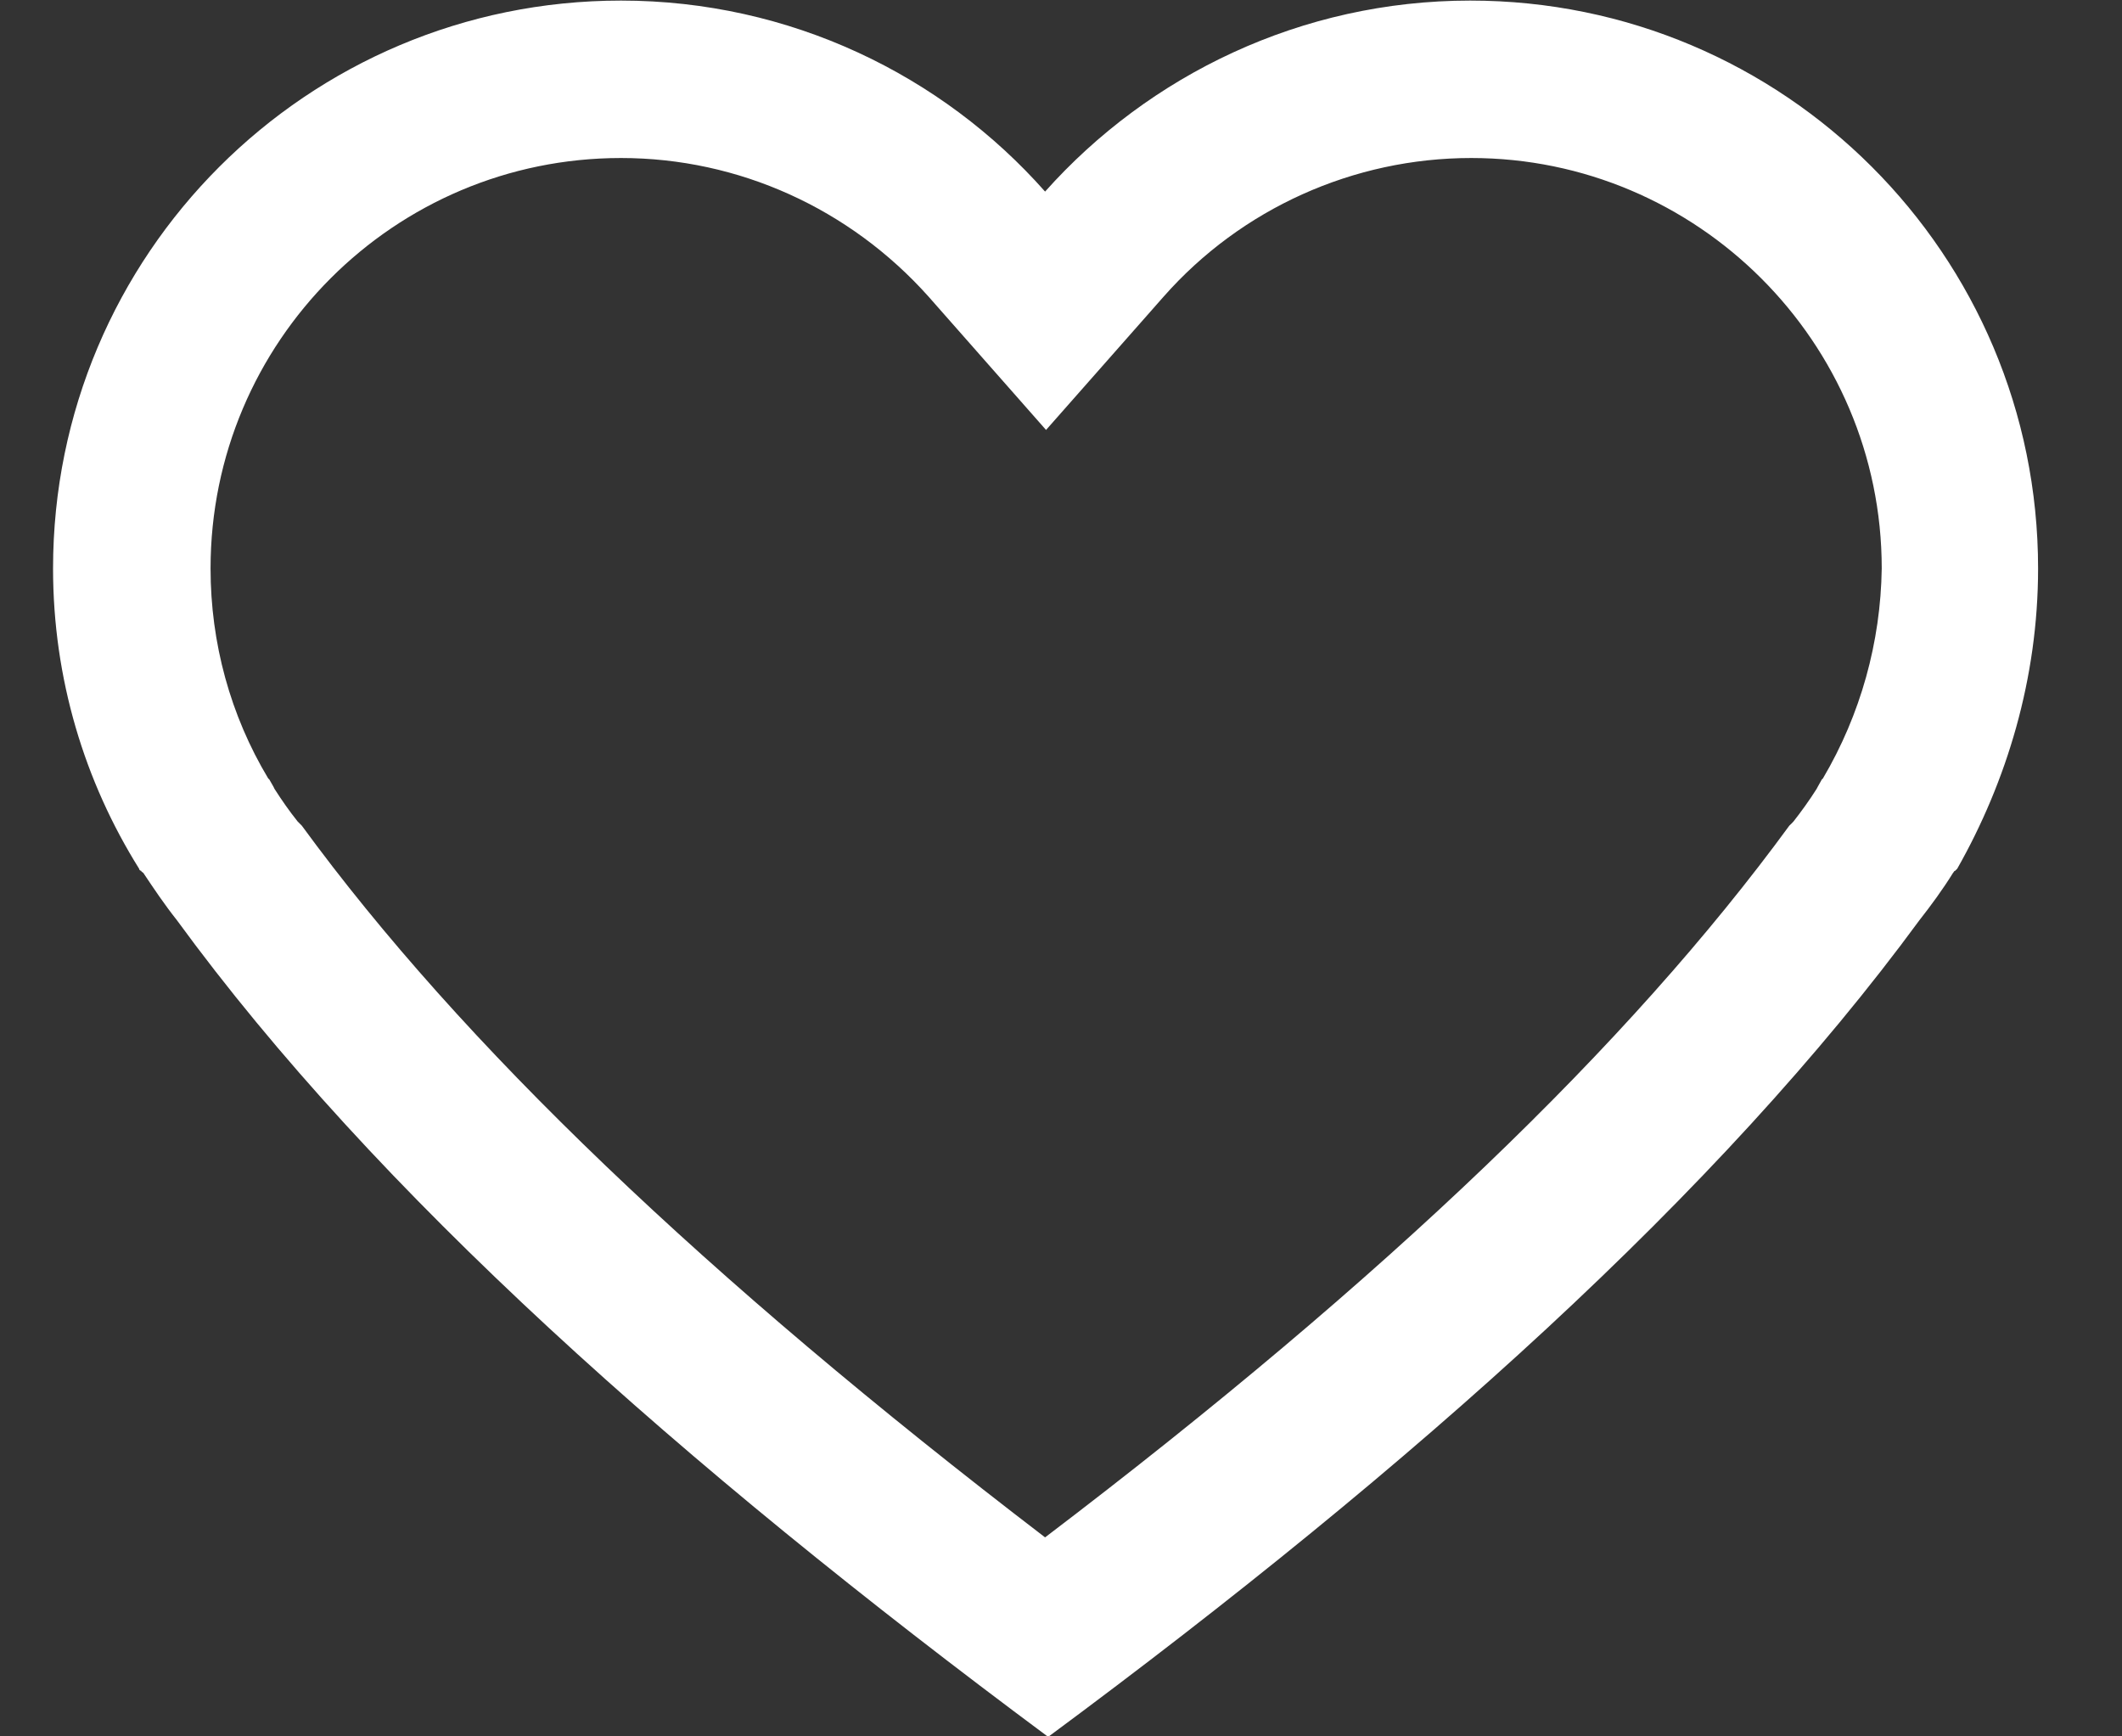 <?xml version="1.0" encoding="UTF-8"?> <svg xmlns="http://www.w3.org/2000/svg" width="22" height="18" viewBox="0 0 22 18" fill="none"><rect x="0" y="0" width="22" height="18" fill="#333333" stroke="none"/><path d="M15.242 0.006C13.49 0.006 11.912 0.779 10.835 1.986C9.768 0.779 8.19 0.006 6.438 0.006C3.184 0.006 0.55 2.639 0.55 5.893C0.55 7.036 0.877 8.102 1.442 9.005C1.442 9.016 1.453 9.027 1.464 9.027C1.464 9.038 1.475 9.038 1.486 9.049C1.595 9.212 1.704 9.375 1.834 9.539C3.891 12.357 7.058 15.176 10.867 18.005C14.676 15.187 17.832 12.357 19.9 9.539C20.02 9.386 20.14 9.223 20.248 9.049C20.259 9.038 20.259 9.027 20.27 9.027C20.281 9.016 20.281 9.016 20.292 9.005C20.804 8.102 21.13 7.036 21.13 5.893C21.13 2.639 18.496 0.006 15.242 0.006ZM18.899 8.07L18.888 8.08L18.845 8.157L18.834 8.178C18.758 8.298 18.671 8.418 18.594 8.516L18.573 8.538L18.551 8.559C16.896 10.823 14.372 13.249 10.835 15.937C7.308 13.239 4.784 10.823 3.129 8.559L3.108 8.538L3.086 8.516C2.999 8.407 2.923 8.298 2.846 8.178L2.836 8.157L2.792 8.08L2.781 8.07C2.389 7.417 2.183 6.666 2.183 5.893C2.183 3.543 4.087 1.638 6.438 1.638C7.657 1.638 8.81 2.161 9.627 3.075L10.845 4.457L12.064 3.075C12.87 2.161 14.034 1.638 15.253 1.638C17.593 1.638 19.509 3.543 19.509 5.893C19.498 6.655 19.291 7.406 18.899 8.07Z" fill="white"></path></svg> 